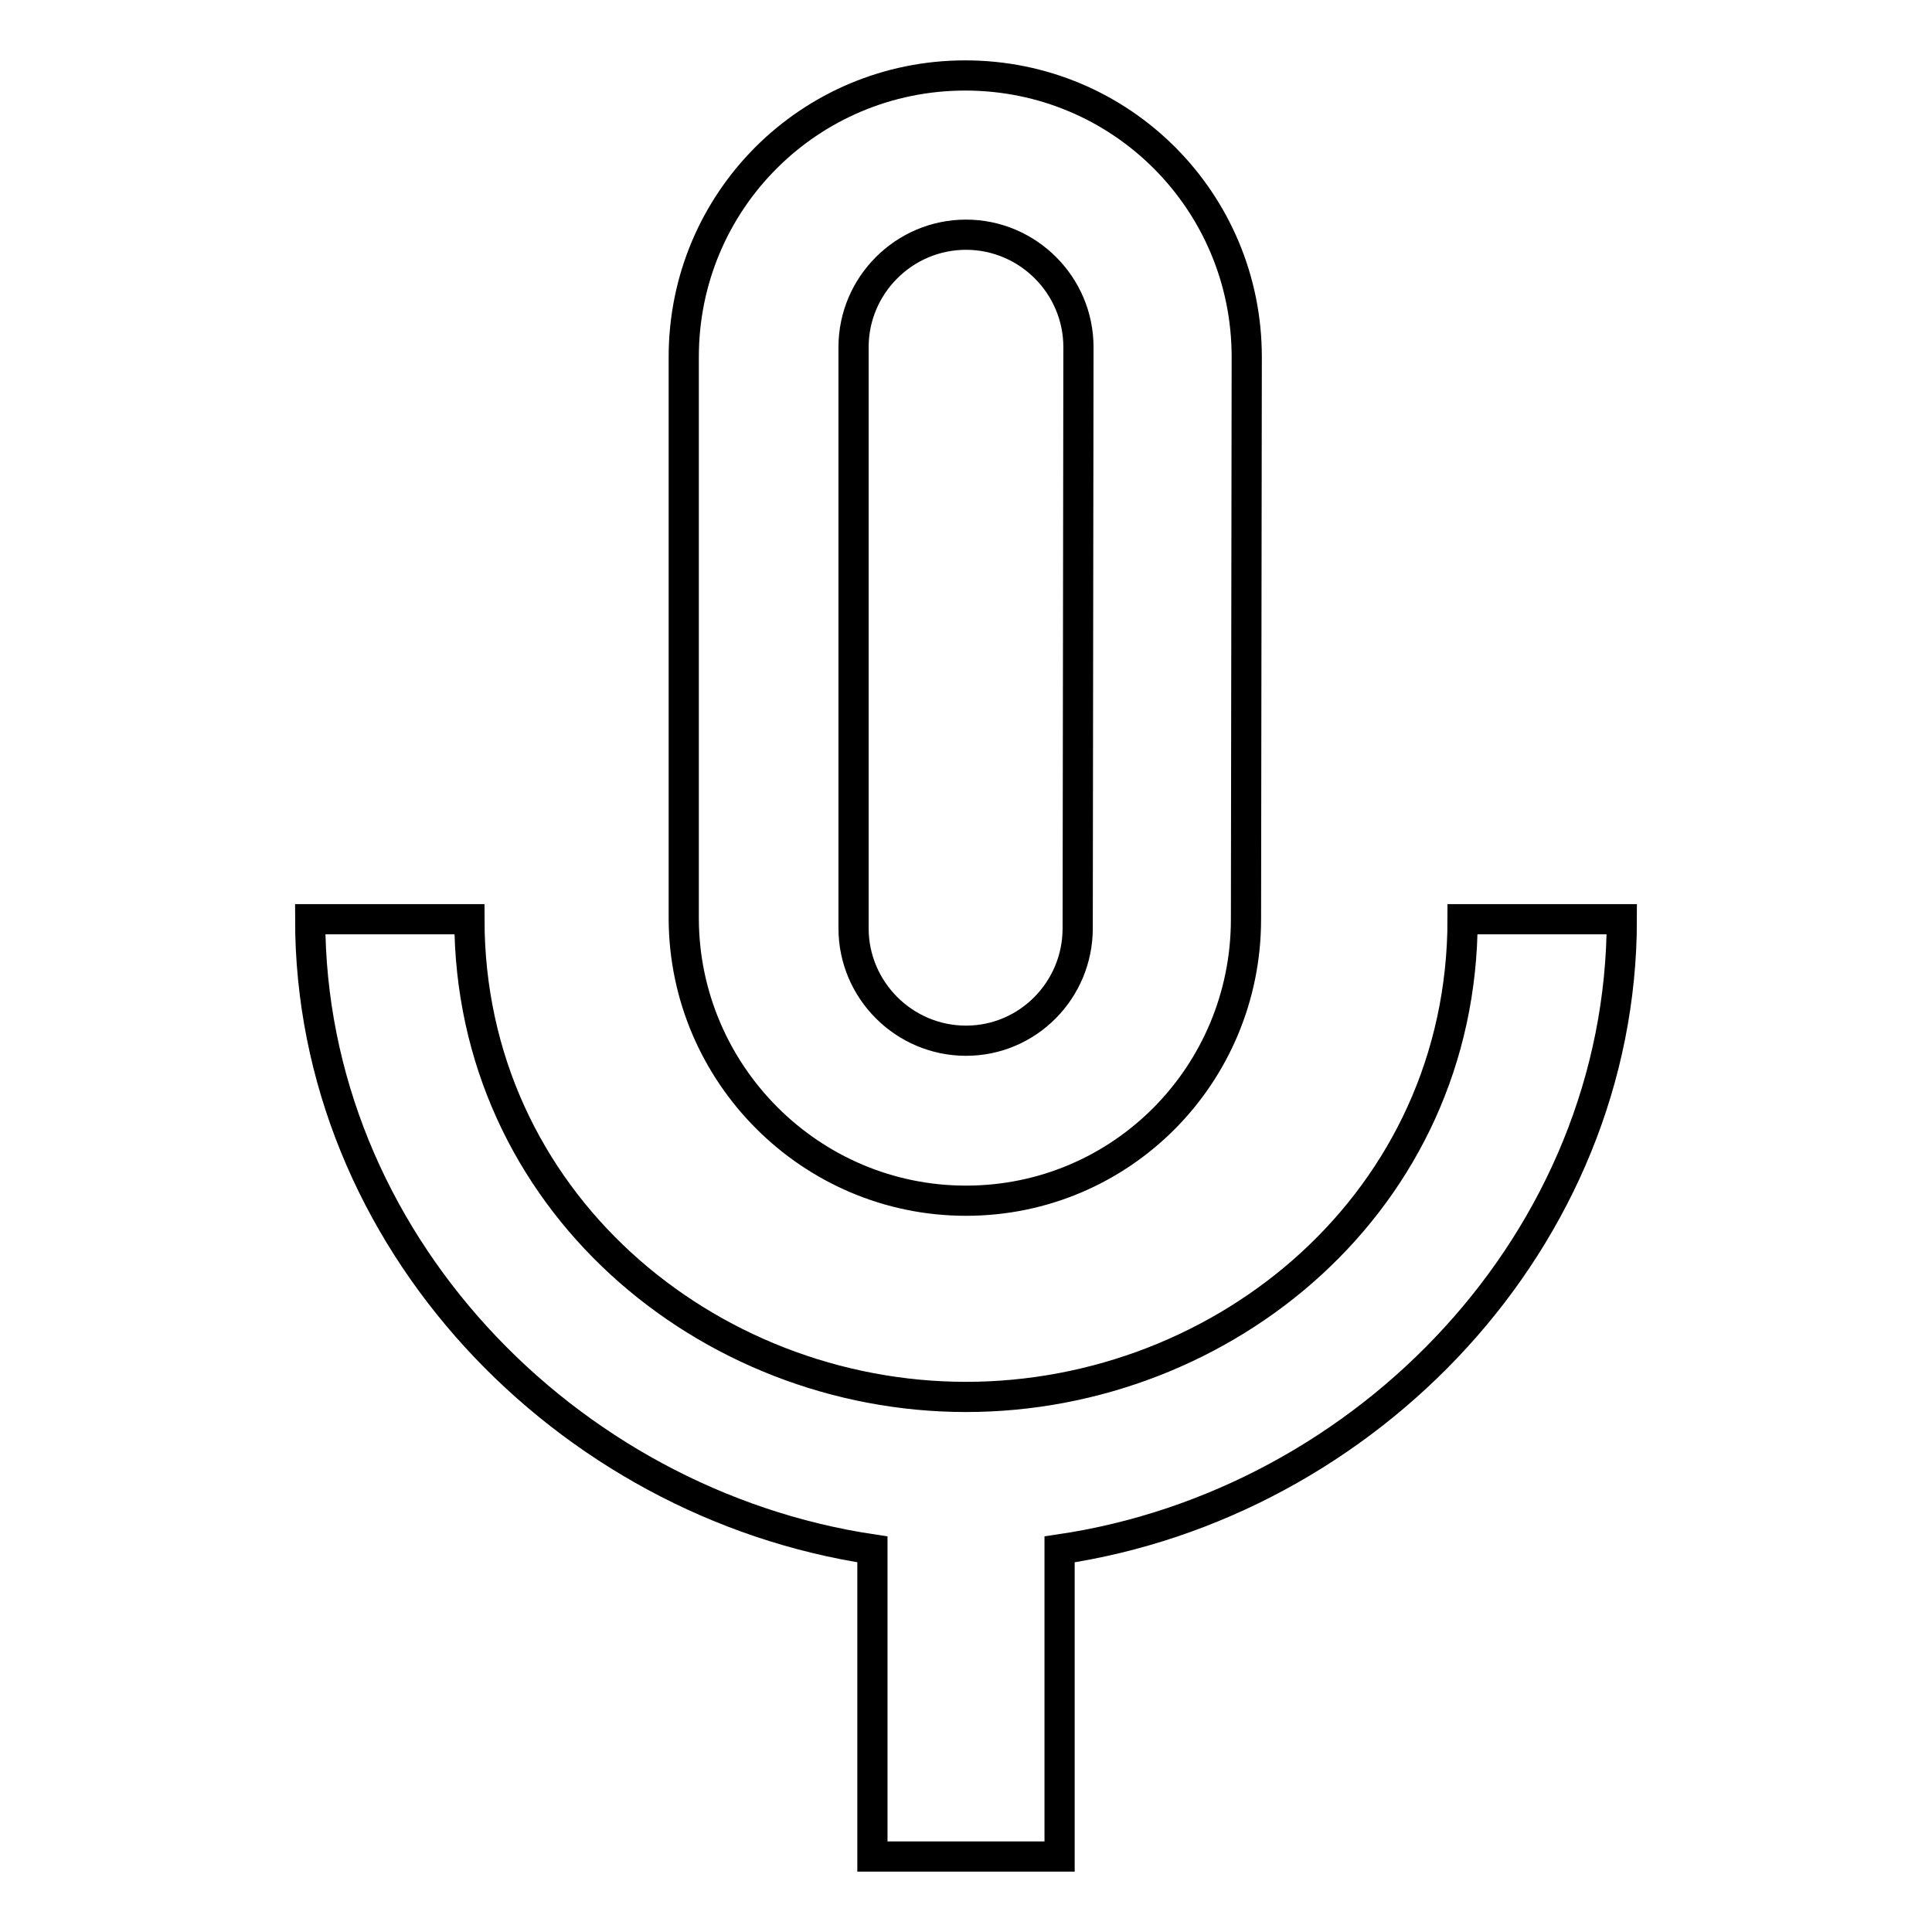 <?xml version="1.0" encoding="utf-8"?>
<!-- Svg Vector Icons : http://www.onlinewebfonts.com/icon -->
<!DOCTYPE svg PUBLIC "-//W3C//DTD SVG 1.1//EN" "http://www.w3.org/Graphics/SVG/1.1/DTD/svg11.dtd">
<svg version="1.1" xmlns="http://www.w3.org/2000/svg" xmlns:xlink="http://www.w3.org/1999/xlink" x="0px" y="0px" viewBox="0 0 256 256" enable-background="new 0 0 256 256" xml:space="preserve">
<g> <path stroke-width="4" fill-opacity="0" stroke="#000000"  d="M128,159.1c20.6,0,37.1-16.7,37.1-37.3l0.1-74.5c0-20.6-16.6-37.3-37.3-37.3c-20.6,0-37.3,16.6-37.3,37.3 v74.5C90.7,142.3,107.4,159.1,128,159.1L128,159.1z M113.1,46c0-8.2,6.7-14.9,14.9-14.9c8.2,0,14.9,6.7,14.9,14.9l-0.1,77 c0,8.2-6.6,14.9-14.8,14.9c-8.2,0-14.9-6.7-14.9-14.9V46z M193.8,121.8c0,37.3-31.5,63.3-65.8,63.3c-34.3,0-65.8-26.1-65.8-63.3 H41.1c0,42.4,33.8,77.4,74.5,83.5V246h24.8v-40.7c40.7-6,74.5-41.1,74.5-83.5H193.8z"/></g>
</svg>